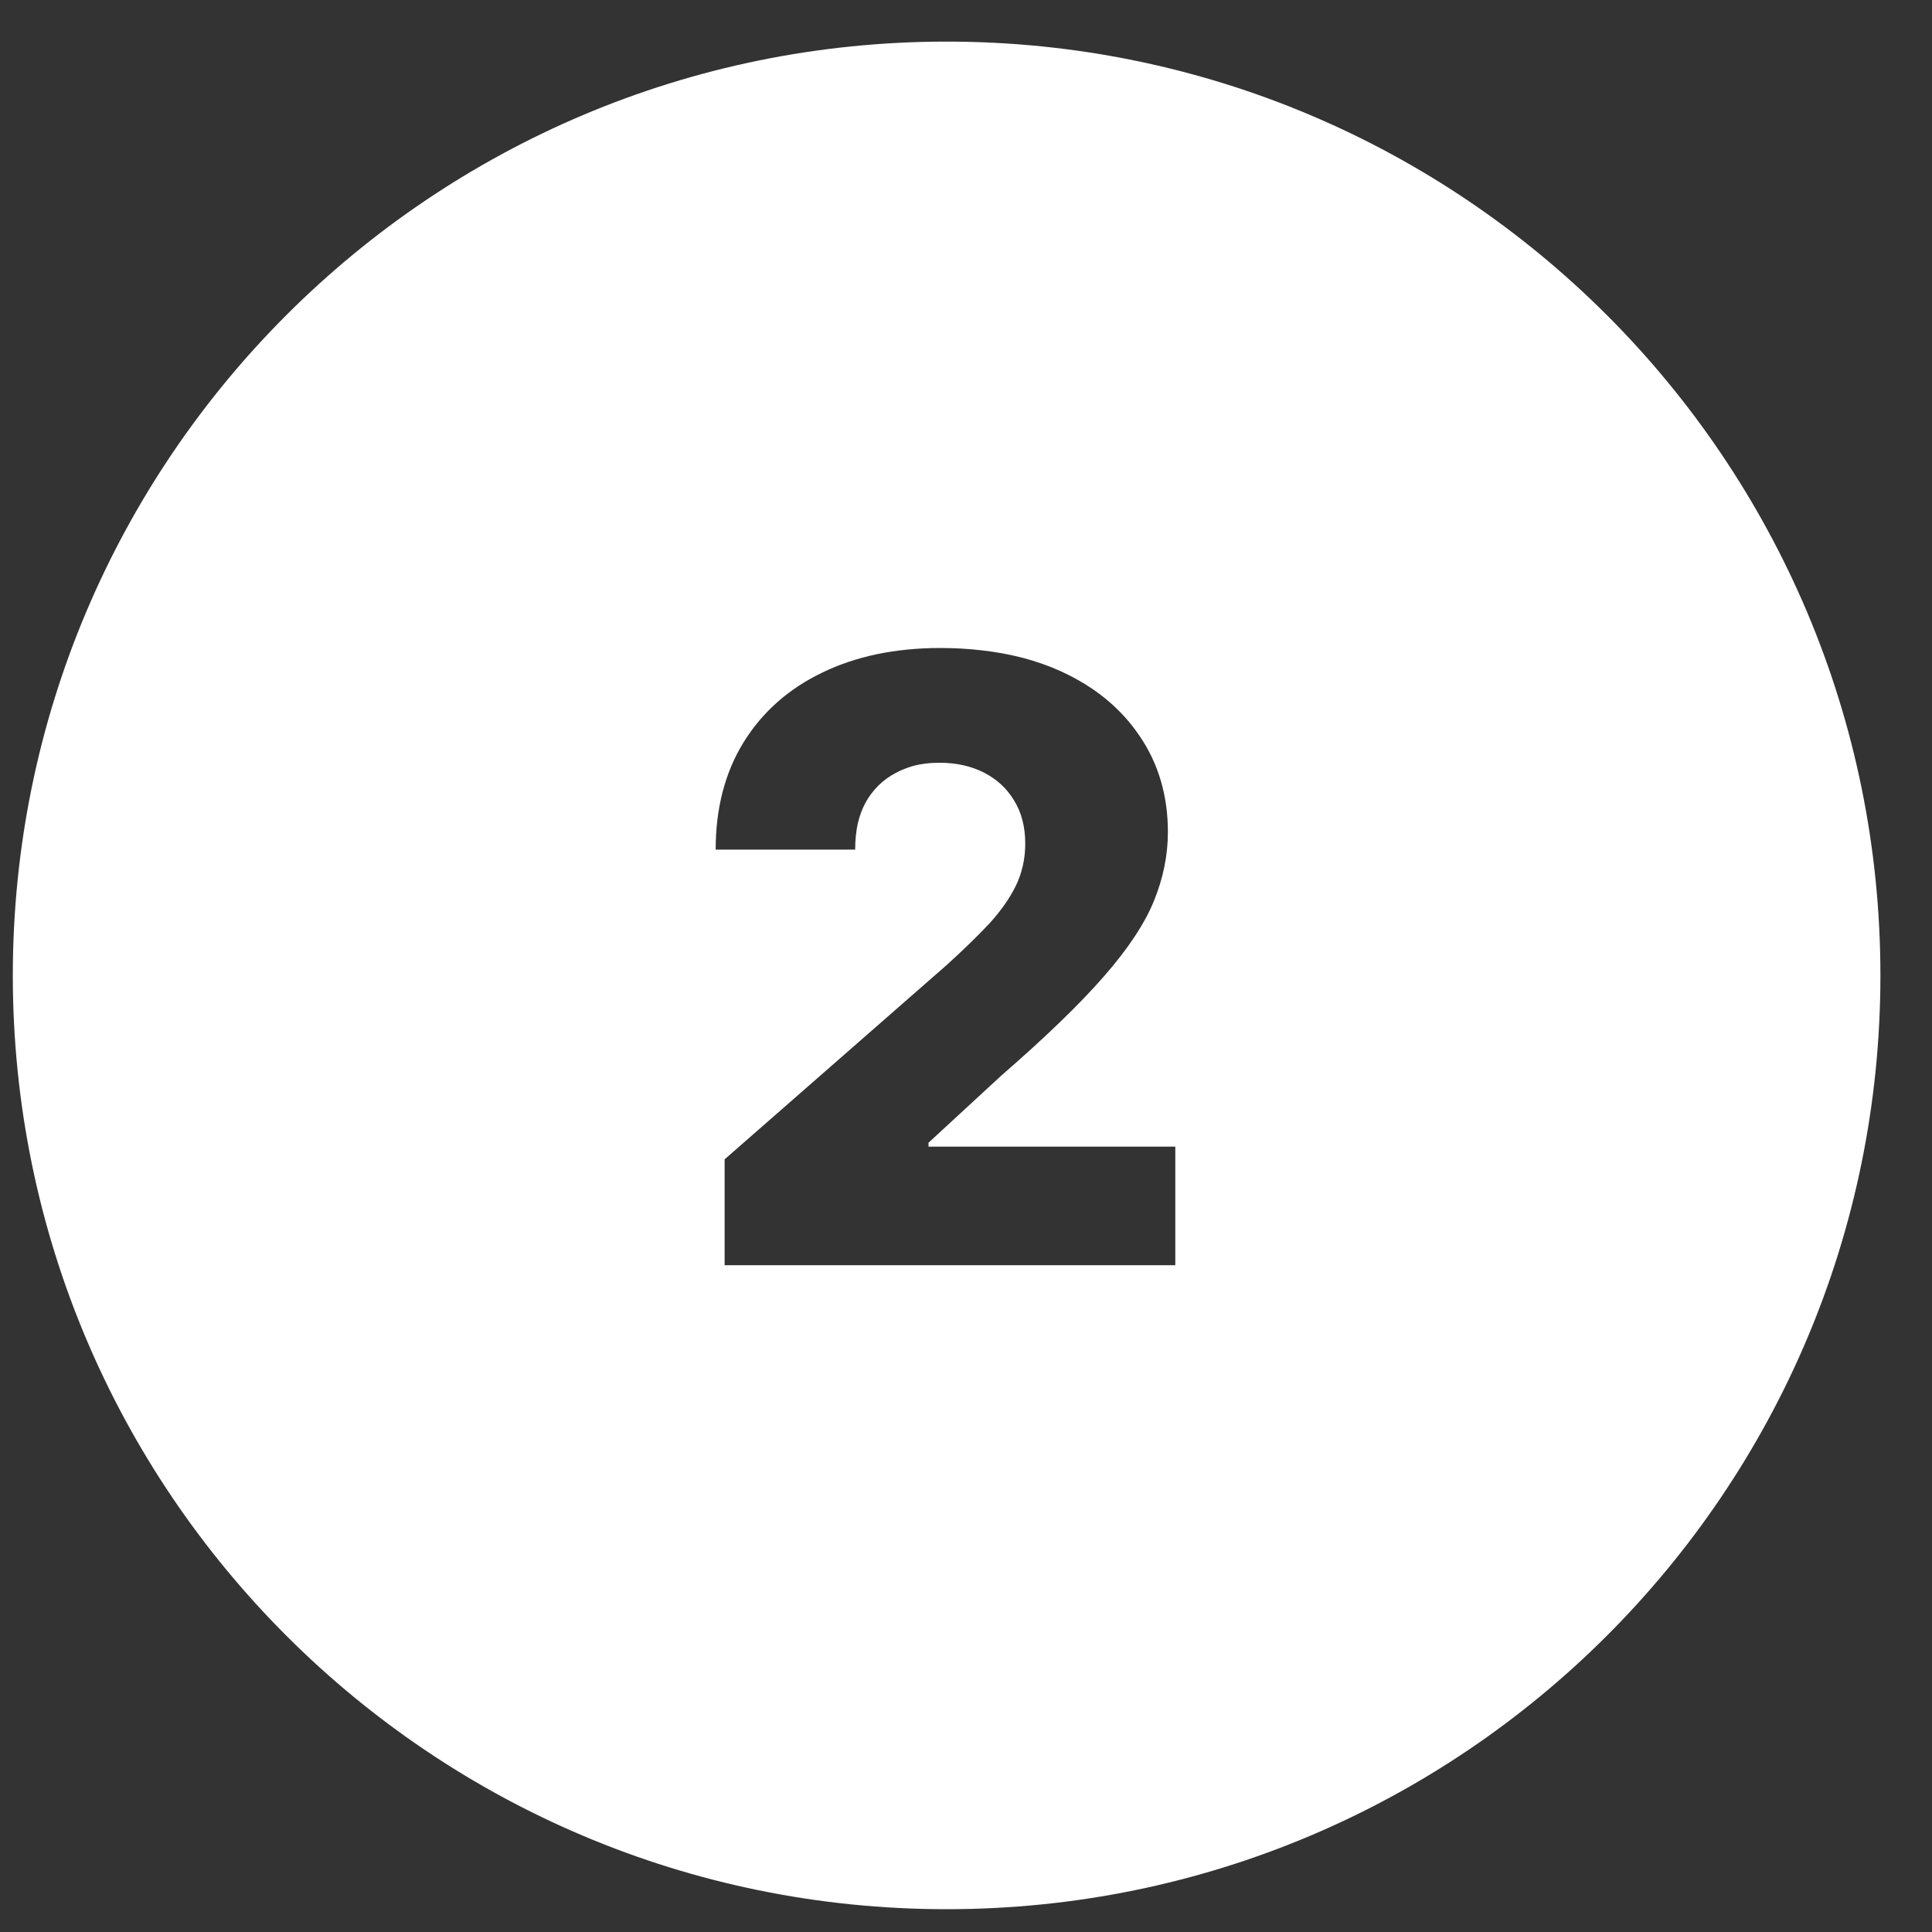 <svg width="30" height="30" viewBox="0 0 30 30" fill="none" xmlns="http://www.w3.org/2000/svg">
<rect x="0" y="0" width="30" height="30" fill="#333333" stroke="none"/>
<path fill-rule="evenodd" clip-rule="evenodd" d="M29.199 15.146C29.199 23.154 22.707 29.646 14.699 29.646C6.691 29.646 0.199 23.154 0.199 15.146C0.199 7.139 6.691 0.646 14.699 0.646C22.707 0.646 29.199 7.139 29.199 15.146ZM11.252 18.002V19.646H18.25V17.805H14.418V17.744L15.549 16.701C16.236 16.104 16.766 15.592 17.139 15.164C17.514 14.736 17.773 14.346 17.918 13.99C18.062 13.637 18.135 13.279 18.135 12.92C18.135 12.354 17.988 11.857 17.697 11.43C17.406 10.998 16.998 10.662 16.469 10.422C16.104 10.256 15.693 10.148 15.24 10.098C15.035 10.074 14.822 10.062 14.6 10.062C14.246 10.062 13.916 10.096 13.607 10.16C13.307 10.225 13.025 10.318 12.766 10.445C12.242 10.697 11.836 11.059 11.547 11.525C11.258 11.994 11.113 12.549 11.113 13.193H13.279C13.279 13.047 13.293 12.91 13.32 12.785C13.348 12.668 13.387 12.56 13.44 12.463C13.551 12.264 13.705 12.111 13.902 12.006C13.984 11.961 14.072 11.926 14.164 11.898C14.295 11.861 14.438 11.844 14.59 11.844C14.848 11.844 15.078 11.895 15.277 11.996C15.477 12.098 15.635 12.242 15.748 12.432C15.861 12.615 15.92 12.838 15.92 13.1C15.92 13.334 15.871 13.551 15.775 13.752C15.68 13.947 15.541 14.145 15.361 14.342C15.18 14.535 14.959 14.75 14.701 14.984L11.252 18.002Z" fill="white"/>
</svg>
